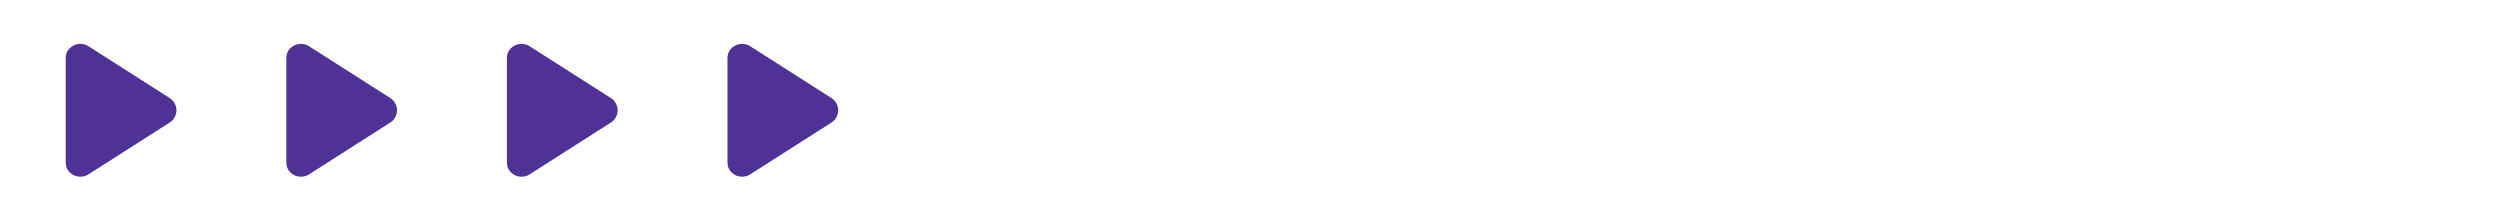 <svg width="272" height="24" viewBox="0 0 272 24" fill="none" xmlns="http://www.w3.org/2000/svg">
<mask id="mask0_3748_31890" style="mask-type:alpha" maskUnits="userSpaceOnUse" x="0" y="0" width="24" height="24">
<rect width="24" height="24" fill="#D9D9D9"/>
</mask>
<g mask="url(#mask0_3748_31890)">
<path d="M7.15 17.65V6.35C7.15 5.883 7.308 5.504 7.625 5.213C7.942 4.921 8.308 4.775 8.725 4.775C8.858 4.775 9 4.792 9.15 4.825C9.3 4.858 9.442 4.917 9.575 5L18.475 10.675C18.708 10.825 18.887 11.021 19.012 11.262C19.137 11.504 19.2 11.75 19.2 12C19.2 12.25 19.137 12.496 19.012 12.738C18.887 12.979 18.708 13.175 18.475 13.325L9.575 19C9.442 19.083 9.3 19.142 9.15 19.175C9 19.208 8.858 19.225 8.725 19.225C8.308 19.225 7.942 19.079 7.625 18.788C7.308 18.496 7.15 18.117 7.15 17.65Z" fill="#503296"/>
</g>
<mask id="mask1_3748_31890" style="mask-type:alpha" maskUnits="userSpaceOnUse" x="24" y="0" width="24" height="24">
<rect x="24" width="24" height="24" fill="#D9D9D9"/>
</mask>
<g mask="url(#mask1_3748_31890)">
<path d="M31.15 17.65V6.35C31.15 5.883 31.308 5.504 31.625 5.213C31.942 4.921 32.308 4.775 32.725 4.775C32.858 4.775 33 4.792 33.15 4.825C33.3 4.858 33.442 4.917 33.575 5L42.475 10.675C42.708 10.825 42.888 11.021 43.013 11.262C43.138 11.504 43.2 11.75 43.2 12C43.2 12.25 43.138 12.496 43.013 12.738C42.888 12.979 42.708 13.175 42.475 13.325L33.575 19C33.442 19.083 33.3 19.142 33.15 19.175C33 19.208 32.858 19.225 32.725 19.225C32.308 19.225 31.942 19.079 31.625 18.788C31.308 18.496 31.15 18.117 31.15 17.65Z" fill="#503296"/>
</g>
<mask id="mask2_3748_31890" style="mask-type:alpha" maskUnits="userSpaceOnUse" x="48" y="0" width="24" height="24">
<rect x="48" width="24" height="24" fill="#D9D9D9"/>
</mask>
<g mask="url(#mask2_3748_31890)">
<path d="M55.15 17.65V6.35C55.15 5.883 55.308 5.504 55.625 5.213C55.942 4.921 56.308 4.775 56.725 4.775C56.858 4.775 57 4.792 57.15 4.825C57.3 4.858 57.442 4.917 57.575 5L66.475 10.675C66.708 10.825 66.888 11.021 67.013 11.262C67.138 11.504 67.2 11.75 67.2 12C67.2 12.25 67.138 12.496 67.013 12.738C66.888 12.979 66.708 13.175 66.475 13.325L57.575 19C57.442 19.083 57.3 19.142 57.15 19.175C57 19.208 56.858 19.225 56.725 19.225C56.308 19.225 55.942 19.079 55.625 18.788C55.308 18.496 55.15 18.117 55.15 17.65Z" fill="#503296"/>
</g>
<mask id="mask3_3748_31890" style="mask-type:alpha" maskUnits="userSpaceOnUse" x="72" y="0" width="24" height="24">
<rect x="72" width="24" height="24" fill="#D9D9D9"/>
</mask>
<g mask="url(#mask3_3748_31890)">
<path d="M79.15 17.65V6.35C79.15 5.883 79.308 5.504 79.625 5.213C79.942 4.921 80.308 4.775 80.725 4.775C80.858 4.775 81 4.792 81.15 4.825C81.3 4.858 81.442 4.917 81.575 5L90.475 10.675C90.708 10.825 90.888 11.021 91.013 11.262C91.138 11.504 91.2 11.75 91.2 12C91.2 12.25 91.138 12.496 91.013 12.738C90.888 12.979 90.708 13.175 90.475 13.325L81.575 19C81.442 19.083 81.3 19.142 81.15 19.175C81 19.208 80.858 19.225 80.725 19.225C80.308 19.225 79.942 19.079 79.625 18.788C79.308 18.496 79.15 18.117 79.15 17.65Z" fill="#503296"/>
</g>
</svg>

